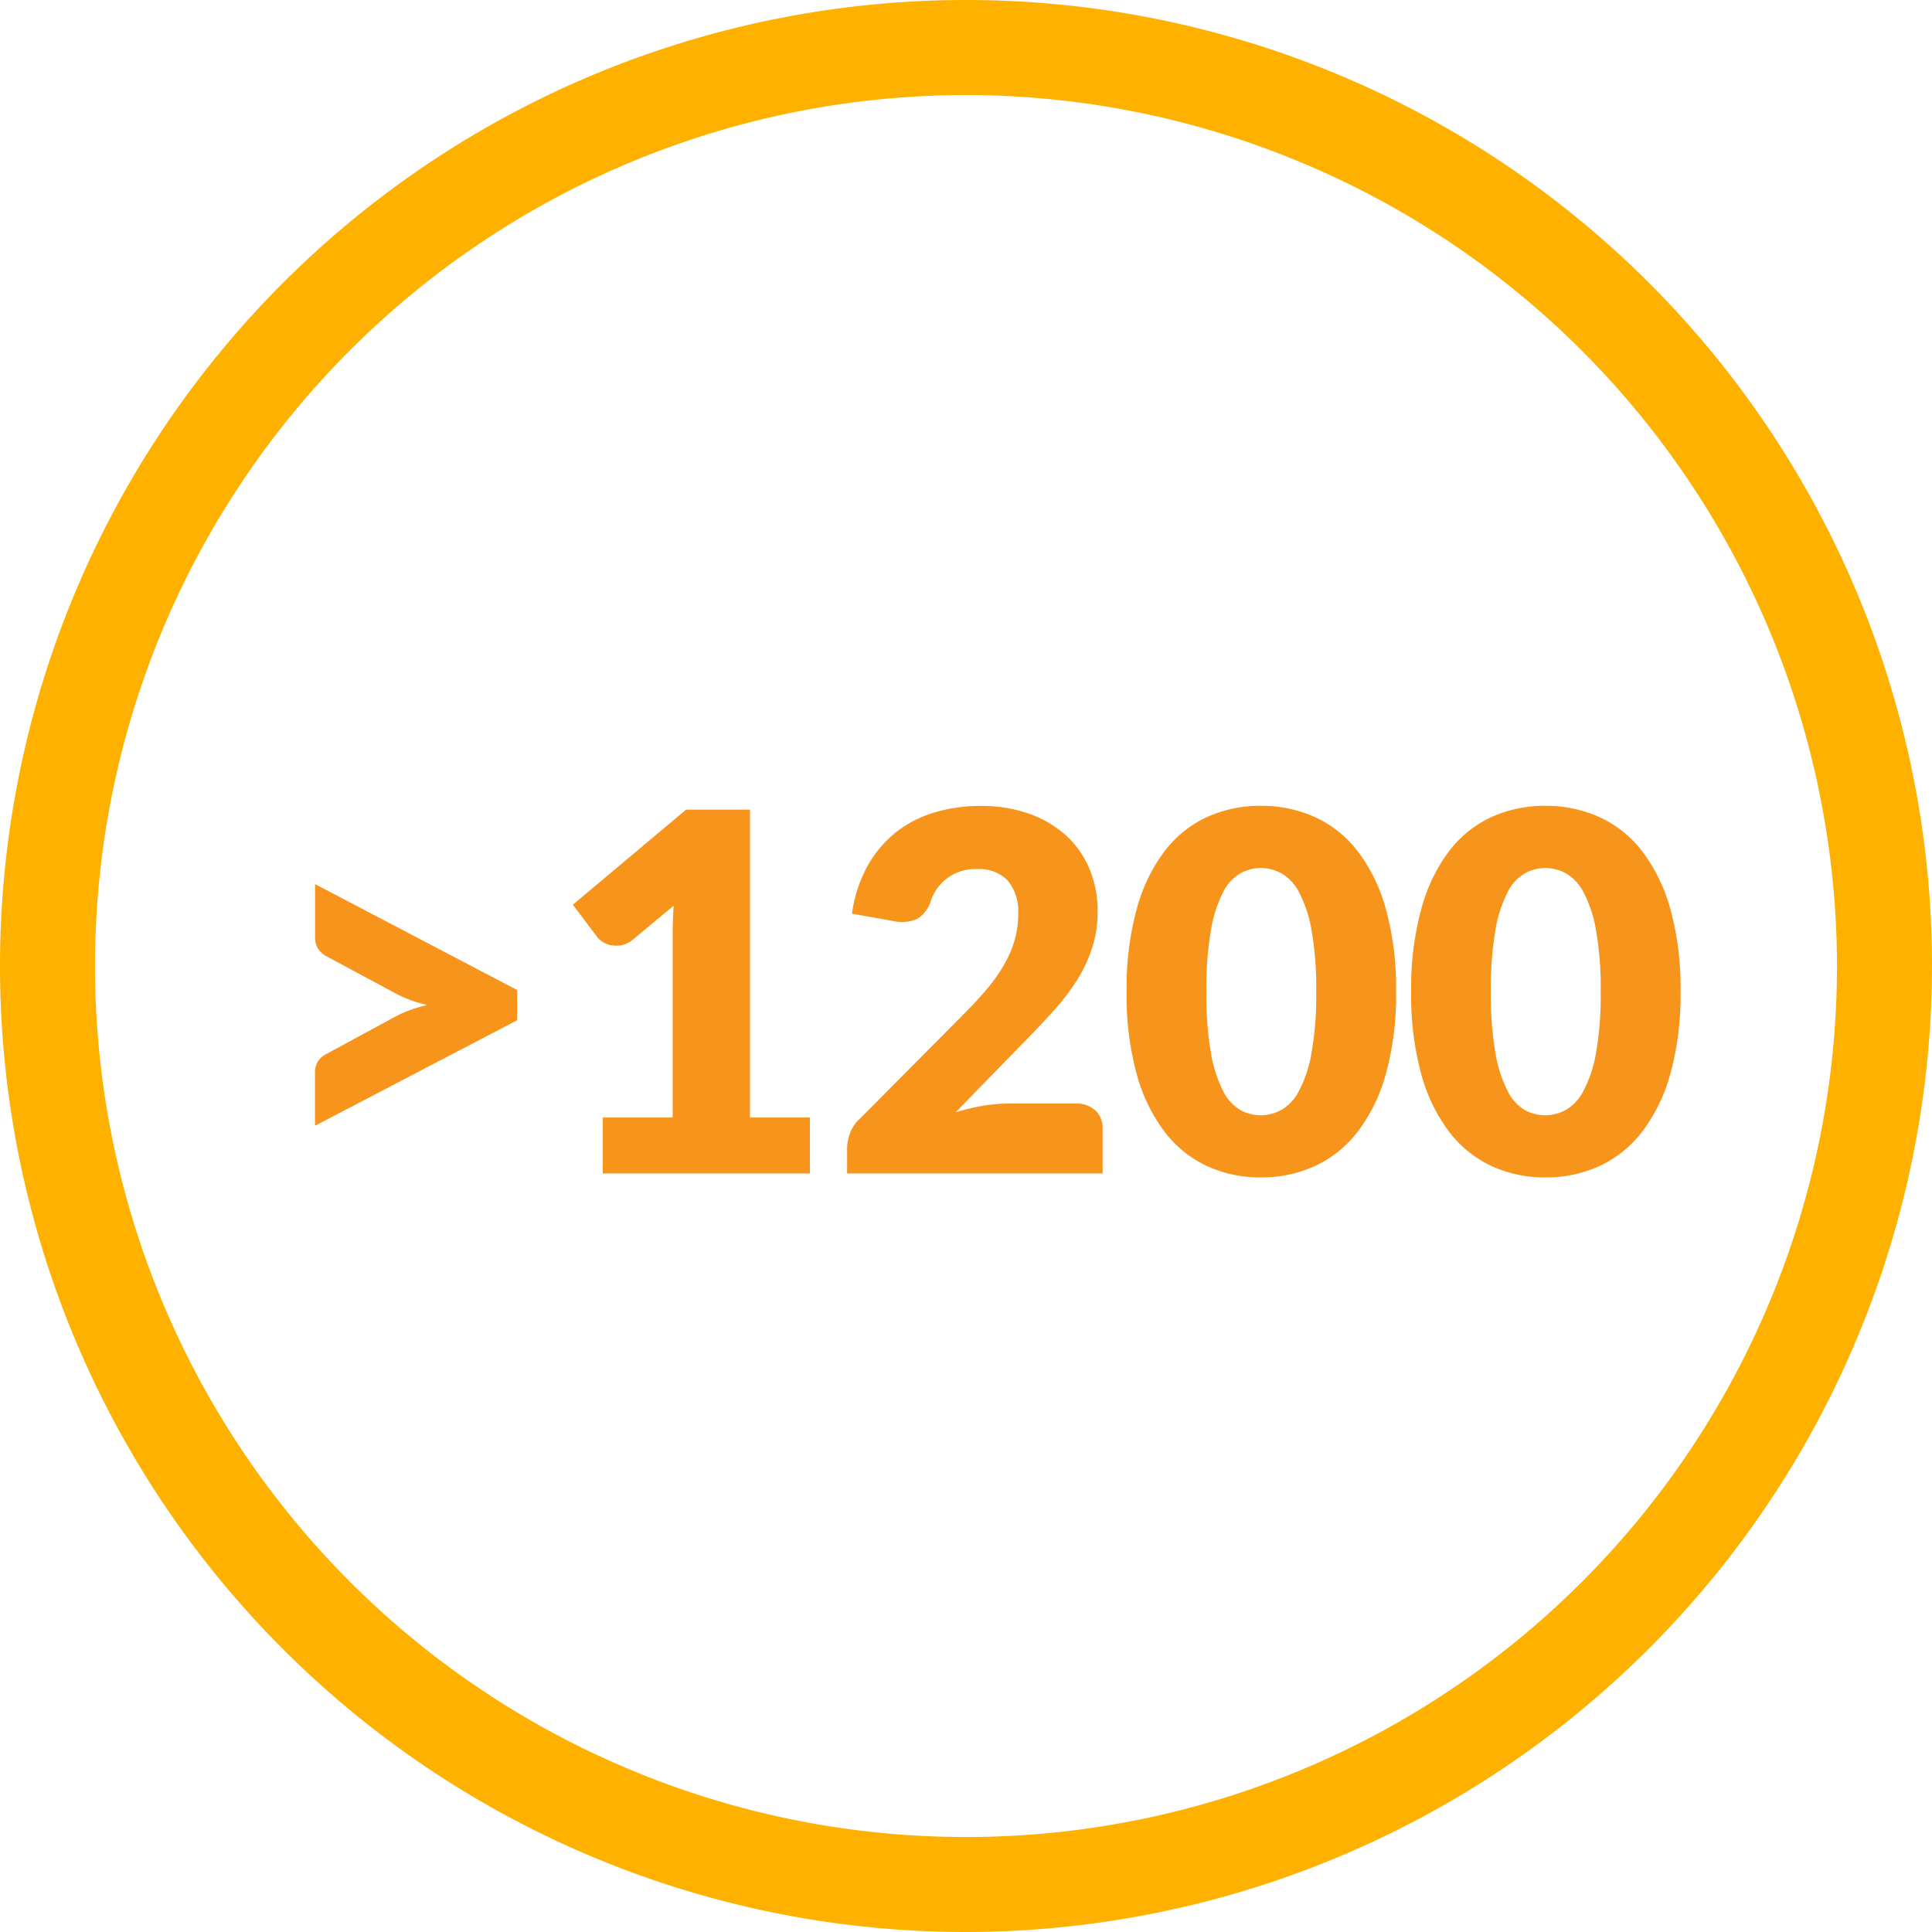 <svg xmlns="http://www.w3.org/2000/svg" xmlns:xlink="http://www.w3.org/1999/xlink" width="100.652" height="100.652" viewBox="0 0 100.652 100.652">
  <defs>
    <style>
      .cls-1 {
        fill: url(#linear-gradient);
      }

      .cls-2 {
        fill: #f7941c;
      }
    </style>
    <linearGradient id="linear-gradient" x1="-2.505" y1="4.4" x2="-2.505" y2="4.41" gradientUnits="objectBoundingBox">
      <stop offset="0" stop-color="#ffb100"/>
      <stop offset="0.364" stop-color="#ffae00"/>
      <stop offset="0.616" stop-color="#ffa300"/>
      <stop offset="0.832" stop-color="#fc9200"/>
      <stop offset="1" stop-color="#f77f0e"/>
    </linearGradient>
  </defs>
  <g id="About-FIRDAPSE_1200-Icon" transform="translate(-158 -926)">
    <path id="Path_13682" data-name="Path 13682" class="cls-1" d="M306.5,446.326A50.326,50.326,0,1,1,356.826,396h0A50.383,50.383,0,0,1,306.5,446.326Zm0-95.7A45.376,45.376,0,1,0,351.876,396h0A45.425,45.425,0,0,0,306.5,350.625Z" transform="translate(-98.174 580.326)"/>
    <path id="Path_91637" data-name="Path 91637" class="cls-2" d="M13.234-9.555v1.573L2.7-2.483V-5.278a1.068,1.068,0,0,1,.15-.553,1.121,1.121,0,0,1,.5-.423l3.692-2a6.993,6.993,0,0,1,1.508-.52A6.993,6.993,0,0,1,7.046-9.3L3.354-11.284a1.2,1.2,0,0,1-.5-.436,1.068,1.068,0,0,1-.15-.553v-2.8ZM28.483-2.912V0H17.693V-2.912h3.64v-9.555q0-.364.013-.734t.039-.748l-2.158,1.794a1.267,1.267,0,0,1-.566.266,1.533,1.533,0,0,1-.526,0,1.235,1.235,0,0,1-.442-.169.989.989,0,0,1-.286-.254L16.133-14l5.9-4.953h3.328V-2.912ZM42.328-3.64a1.432,1.432,0,0,1,1.027.358,1.239,1.239,0,0,1,.377.942V0H30.42V-1.3a2.364,2.364,0,0,1,.156-.806,1.944,1.944,0,0,1,.546-.78l5.46-5.5A18.1,18.1,0,0,0,37.8-9.724a8.3,8.3,0,0,0,.858-1.255,5.716,5.716,0,0,0,.507-1.235,4.929,4.929,0,0,0,.169-1.306,2.523,2.523,0,0,0-.539-1.735,2.093,2.093,0,0,0-1.645-.6,2.412,2.412,0,0,0-1.514.474,2.43,2.43,0,0,0-.852,1.177,1.694,1.694,0,0,1-.715.949,2.046,2.046,0,0,1-1.261.1l-2.132-.377a7.112,7.112,0,0,1,.8-2.47,5.944,5.944,0,0,1,1.469-1.755A5.96,5.96,0,0,1,34.957-18.8a8.3,8.3,0,0,1,2.431-.345,7.352,7.352,0,0,1,2.528.41A5.661,5.661,0,0,1,41.834-17.6a4.9,4.9,0,0,1,1.215,1.735,5.675,5.675,0,0,1,.423,2.217,6.092,6.092,0,0,1-.293,1.924,7.579,7.579,0,0,1-.8,1.684A11.761,11.761,0,0,1,41.2-8.5q-.669.748-1.424,1.515l-3.7,3.8a10.822,10.822,0,0,1,1.417-.338,7.944,7.944,0,0,1,1.3-.117ZM59.02-9.477a15.4,15.4,0,0,1-.533,4.3,8.832,8.832,0,0,1-1.476,3.016A5.95,5.95,0,0,1,54.775-.377a6.718,6.718,0,0,1-2.8.585,6.63,6.63,0,0,1-2.788-.585,5.925,5.925,0,0,1-2.217-1.781,8.819,8.819,0,0,1-1.462-3.016,15.583,15.583,0,0,1-.527-4.3,15.583,15.583,0,0,1,.527-4.3A8.819,8.819,0,0,1,46.969-16.8a5.865,5.865,0,0,1,2.217-1.774,6.693,6.693,0,0,1,2.788-.578,6.783,6.783,0,0,1,2.8.578A5.89,5.89,0,0,1,57.011-16.8a8.832,8.832,0,0,1,1.476,3.016A15.4,15.4,0,0,1,59.02-9.477Zm-4.16,0a17.168,17.168,0,0,0-.247-3.218,6.6,6.6,0,0,0-.657-1.97,2.38,2.38,0,0,0-.929-.981,2.287,2.287,0,0,0-1.053-.266,2.248,2.248,0,0,0-1.047.266,2.322,2.322,0,0,0-.91.981,6.767,6.767,0,0,0-.637,1.97,17.621,17.621,0,0,0-.241,3.218,17.6,17.6,0,0,0,.241,3.224,6.858,6.858,0,0,0,.637,1.97,2.317,2.317,0,0,0,.91.988,2.248,2.248,0,0,0,1.047.267A2.287,2.287,0,0,0,53.027-3.3a2.375,2.375,0,0,0,.929-.988,6.683,6.683,0,0,0,.657-1.97A17.148,17.148,0,0,0,54.86-9.477Zm18.98,0a15.4,15.4,0,0,1-.533,4.3,8.832,8.832,0,0,1-1.476,3.016A5.95,5.95,0,0,1,69.6-.377a6.718,6.718,0,0,1-2.8.585,6.63,6.63,0,0,1-2.788-.585,5.925,5.925,0,0,1-2.217-1.781,8.819,8.819,0,0,1-1.462-3.016,15.583,15.583,0,0,1-.527-4.3,15.583,15.583,0,0,1,.527-4.3A8.819,8.819,0,0,1,61.789-16.8a5.865,5.865,0,0,1,2.217-1.774,6.693,6.693,0,0,1,2.788-.578,6.783,6.783,0,0,1,2.8.578A5.89,5.89,0,0,1,71.831-16.8a8.832,8.832,0,0,1,1.476,3.016A15.4,15.4,0,0,1,73.84-9.477Zm-4.16,0a17.168,17.168,0,0,0-.247-3.218,6.6,6.6,0,0,0-.657-1.97,2.38,2.38,0,0,0-.929-.981,2.287,2.287,0,0,0-1.053-.266,2.248,2.248,0,0,0-1.047.266,2.322,2.322,0,0,0-.91.981,6.767,6.767,0,0,0-.637,1.97,17.621,17.621,0,0,0-.241,3.218A17.6,17.6,0,0,0,64.2-6.253a6.858,6.858,0,0,0,.637,1.97,2.317,2.317,0,0,0,.91.988,2.248,2.248,0,0,0,1.047.267A2.287,2.287,0,0,0,67.847-3.3a2.375,2.375,0,0,0,.929-.988,6.683,6.683,0,0,0,.657-1.97A17.148,17.148,0,0,0,69.68-9.477Z" transform="translate(171.711 987.133)"/>
  </g>
</svg>
